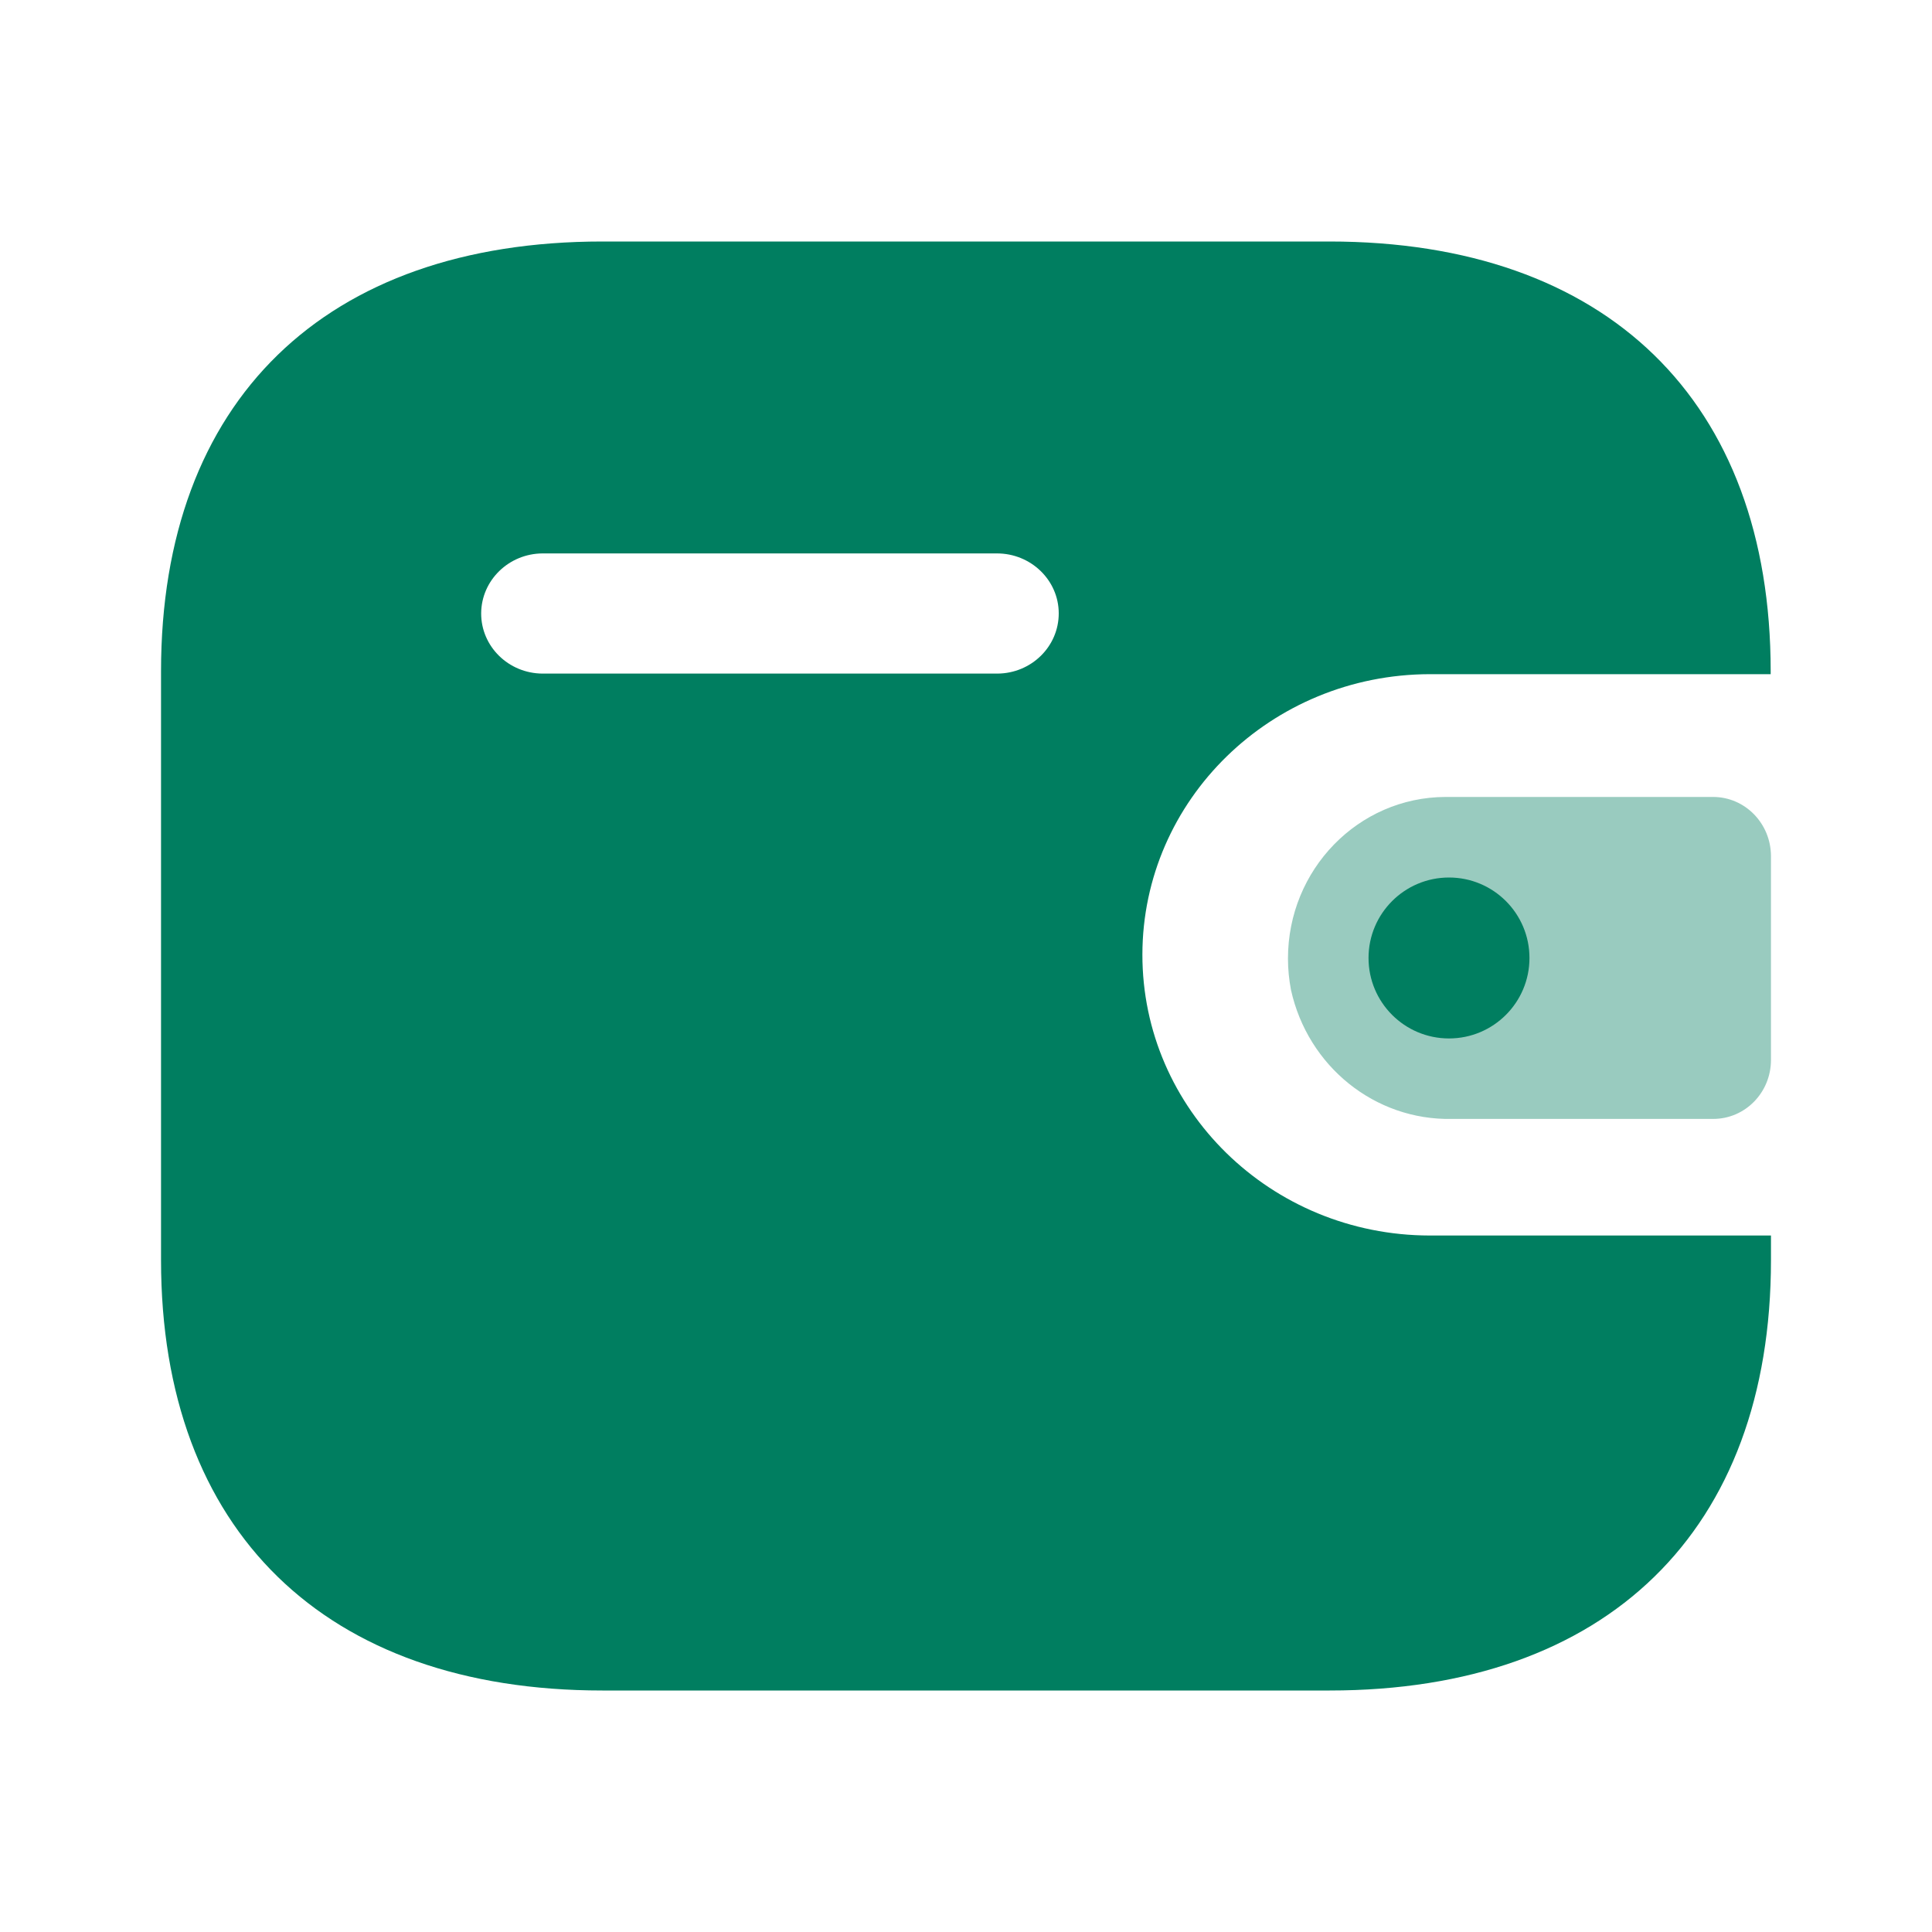 <svg width="20" height="20" viewBox="0 0 20 20" fill="none" xmlns="http://www.w3.org/2000/svg">
<path fill-rule="evenodd" clip-rule="evenodd" d="M18.33 6.979H14.801C13.159 6.982 11.829 8.279 11.826 9.88C11.824 11.485 13.155 12.788 14.801 12.79H18.333V13.045C18.333 15.845 16.636 17.5 13.764 17.5H6.236C3.364 17.5 1.667 15.845 1.667 13.045V6.948C1.667 4.149 3.364 2.5 6.236 2.5H13.761C16.633 2.5 18.33 4.149 18.33 6.948V6.979ZM5.616 6.973H10.316H10.319H10.325C10.677 6.971 10.961 6.692 10.96 6.348C10.959 6.005 10.671 5.728 10.319 5.729H5.616C5.267 5.731 4.983 6.007 4.981 6.349C4.98 6.692 5.264 6.971 5.616 6.973Z" fill="#007E60"/>
<path opacity="0.4" d="M13.364 10.247C13.539 11.04 14.234 11.598 15.027 11.583H17.735C18.066 11.583 18.333 11.31 18.333 10.972V8.862C18.332 8.525 18.066 8.251 17.735 8.25H14.963C14.061 8.253 13.332 9.002 13.333 9.925C13.333 10.033 13.344 10.141 13.364 10.247Z" fill="#007E60"/>
<circle cx="15" cy="9.917" r="0.833" fill="#007E60"/>
</svg>

